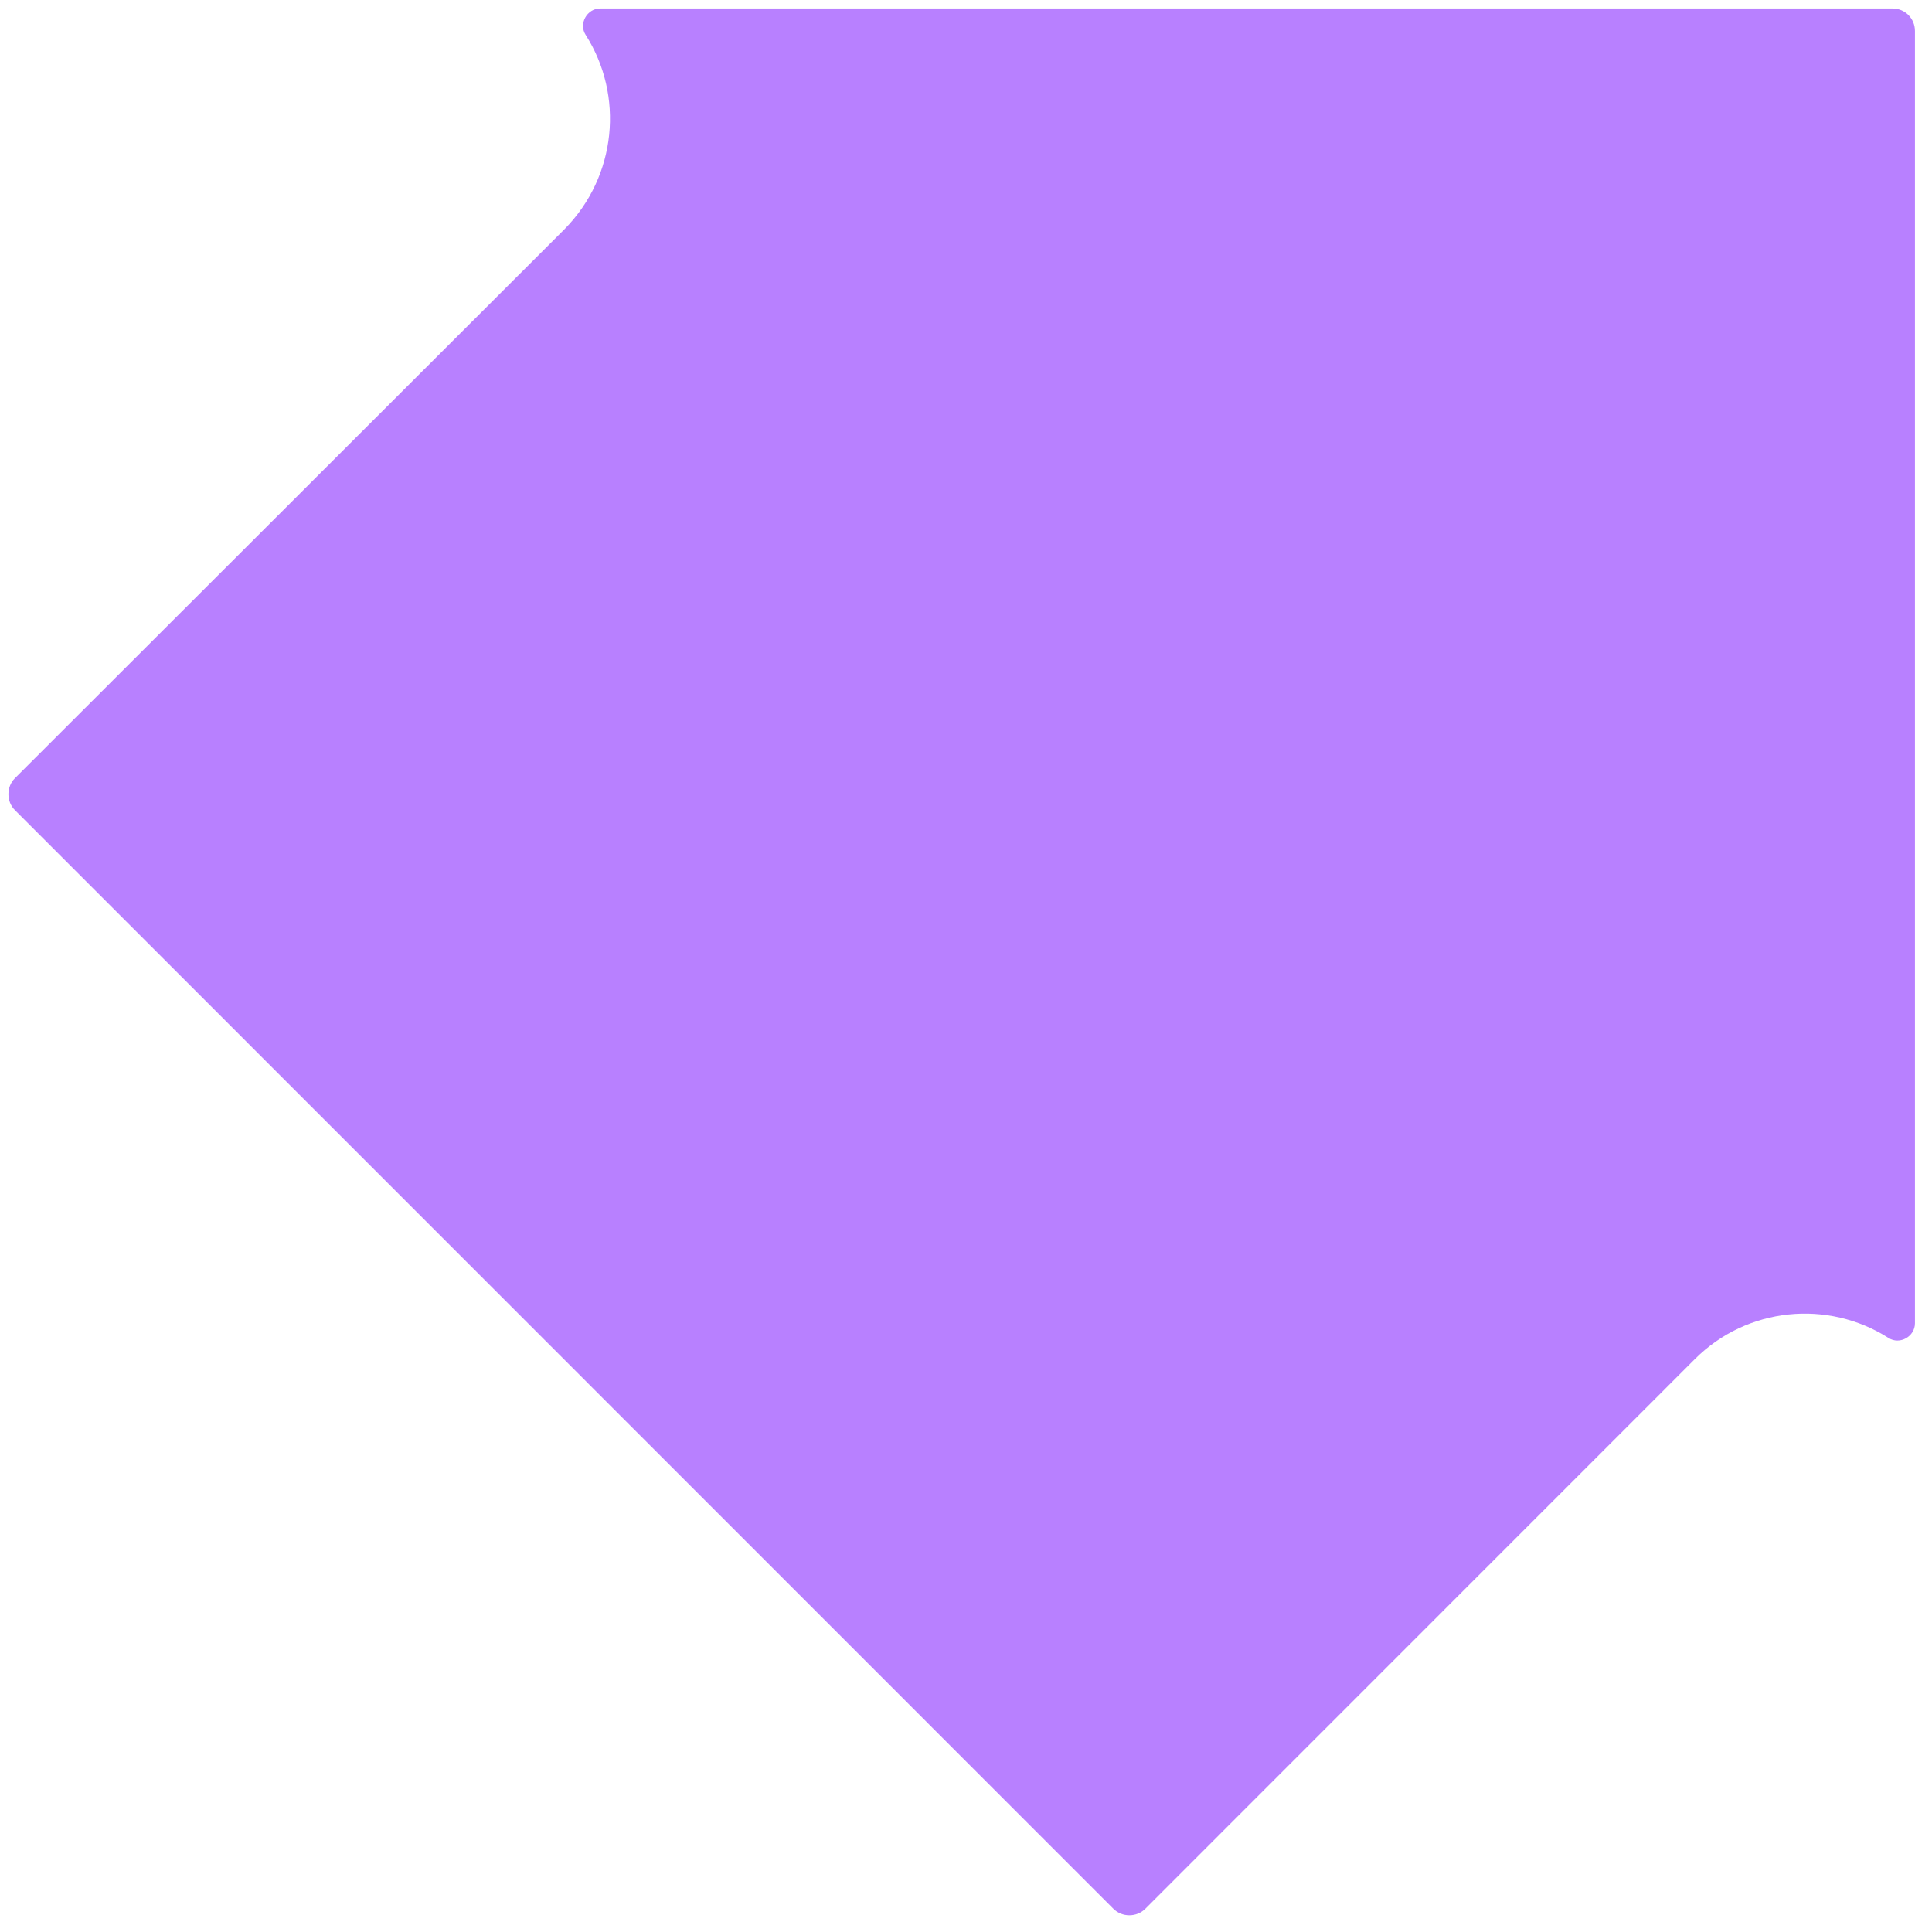 <svg width="46" height="46" viewBox="0 0 46 46" fill="none" xmlns="http://www.w3.org/2000/svg">
<path d="M13.44 5.458L0.354 18.53C0.149 18.735 0.149 19.083 0.354 19.288L26.51 45.448C26.715 45.653 27.062 45.653 27.268 45.448L40.353 32.36C41.601 31.113 43.526 30.939 44.963 31.855C45.231 32.028 45.594 31.823 45.594 31.507V0.738C45.594 0.438 45.357 0.201 45.057 0.201H14.292C13.977 0.201 13.771 0.564 13.945 0.832C14.861 2.269 14.687 4.195 13.44 5.458Z" fill="#B880FF"/>
</svg>
